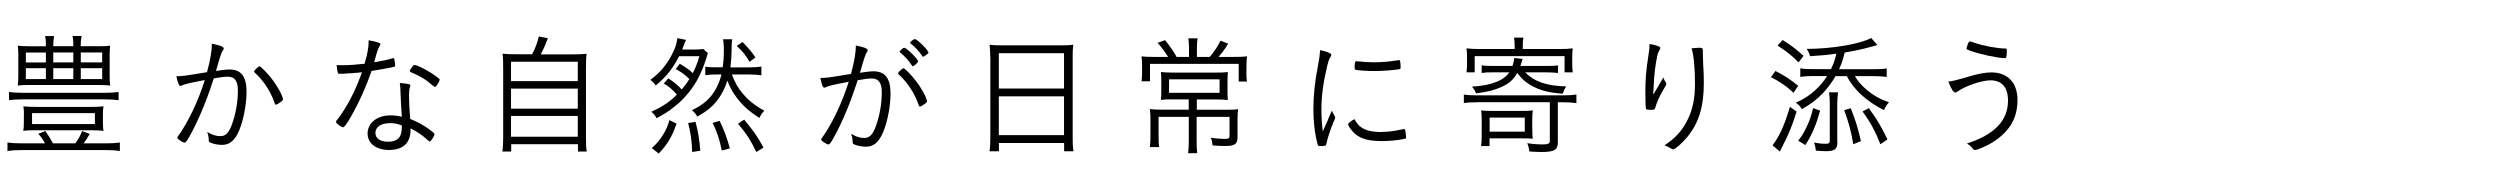 <?xml version="1.0" encoding="UTF-8"?>
<svg id="_レイヤー_2" data-name="レイヤー_2" xmlns="http://www.w3.org/2000/svg" width="274.5" height="18.98" viewBox="0 0 274.5 18.98">
  <defs>
    <style>
      .cls-1 {
        fill: none;
      }
    </style>
  </defs>
  <g id="Text">
    <g>
      <path d="M4.94,15.73c-.22-.41-.45-.73-.74-1.04l.78-.3c.3.41.56.83.83,1.35h2.46c.33-.45.55-.84.74-1.35l.84.32c-.28.46-.42.7-.67,1.03h2.52c.64,0,1.07-.03,1.46-.09v.93c-.44-.07-.83-.1-1.46-.1H2.36c-.68,0-1.09.03-1.54.1v-.93c.45.06.86.09,1.54.09h2.58ZM13.01,11c-.42-.06-.9-.09-1.55-.09H2.48c-.64,0-1.1.03-1.49.09v-.9c.39.06.83.09,1.49.09h8.99c.7,0,1.13-.03,1.55-.09v.9ZM10.59,5.08c.64,0,1.07-.01,1.51-.07-.04.28-.06.57-.06,1.1v2.19c0,.54.01.8.06,1.09-.46-.04-.83-.06-1.48-.06H3.43c-.83,0-1.04.01-1.48.06.04-.3.06-.55.06-1.09v-2.19c0-.54-.01-.75-.06-1.1.43.06.87.07,1.51.07h1.58c0-.58-.01-.75-.09-1.12h.99c-.06.32-.09.62-.09,1.04v.07h2.2c0-.54-.01-.77-.09-1.12h1c-.07.38-.1.62-.1,1.12h1.73ZM2.63,12.64c0-.39-.01-.67-.07-.96.46.04.94.06,1.61.06h5.61c.65,0,1.13-.01,1.59-.06-.06.28-.07.55-.07.96v.75c0,.39.01.68.07.97-.49-.04-.91-.06-1.57-.06h-5.67c-.83,0-1.1.01-1.58.06.06-.3.07-.59.07-.97v-.75ZM2.84,5.77v1.09h2.2v-1.09h-2.2ZM2.84,7.49v1.19h2.2v-1.19h-2.2ZM3.52,13.62h6.9v-1.2H3.52v1.2ZM5.85,6.85h2.2v-1.09h-2.2v1.09ZM5.85,8.68h2.2v-1.19h-2.2v1.19ZM8.87,6.85h2.35v-1.09h-2.35v1.09ZM8.87,8.68h2.35v-1.19h-2.35v1.19Z"/>
      <path d="M23.27,4.8c.84.15,1.3.33,1.3.52,0,.06-.01.1-.09.2-.15.19-.26.52-.68,1.97-.04.15-.06.2-.09.3.64-.1,1.15-.16,1.48-.16,1.29,0,1.88.77,1.88,2.45,0,1.59-.44,3.6-1.01,4.67-.45.81-.96,1.16-1.7,1.16-.45,0-1.04-.13-1.32-.28-.09-.06-.12-.1-.12-.26,0-.3-.06-.57-.16-.88.55.33.97.46,1.44.46.55,0,.91-.35,1.22-1.16.45-1.19.7-2.54.7-3.86,0-1.04-.35-1.51-1.1-1.51-.33,0-.87.06-1.55.19-.48,1.52-.96,2.78-1.51,4.04s-1.29,2.67-1.55,2.94c-.04.04-.1.07-.16.07-.12,0-.45-.19-.68-.38-.07-.07-.1-.1-.1-.14s.01-.09.06-.15c1.15-1.59,2.26-3.96,2.96-6.2-1.86.36-2.23.45-2.55.61-.06.03-.1.04-.13.04-.16,0-.3-.35-.44-1.07.62,0,.87-.03,2.78-.35q.19-.03.58-.09c.39-1.48.52-2.26.54-3.16ZM30.17,11.36c-.43-1.29-1.19-2.46-2.2-3.39-.06-.04-.07-.09-.07-.12,0-.12.48-.57.59-.57.13,0,.84.71,1.33,1.35.62.78,1.25,1.93,1.25,2.28,0,.07-.04.13-.19.25-.26.2-.49.33-.58.33-.06,0-.1-.03-.13-.13Z"/>
      <path d="M38.16,8.06c-.07.01-.2.01-.35.03-.23.01-.36.01-.46.01-.2,0-.23-.01-.26-.12-.04-.14-.09-.38-.13-.83.23,0,.68.01.81.01.51,0,1.49-.07,2.26-.16.33-1.15.45-1.77.45-2.58.42.07.74.15,1.06.25.2.07.23.1.23.17,0,.04-.03.12-.09.22-.22.41-.29.62-.59,1.78,1.09-.2,1.57-.3,1.97-.43.06-.03.09-.03.12-.03.1,0,.13.09.17.44.01.12.03.19.03.23.01.04.01.1.01.13,0,.12-.04.14-.3.2-.01,0-.06.01-.13.03-.51.1-1.57.29-2.16.38-.57,1.67-1.35,3.41-2.29,5.06-.45.78-.71,1.13-.85,1.13-.17,0-.77-.45-.77-.58,0-.07.04-.15.13-.26.28-.32.51-.67.8-1.13.75-1.2,1.3-2.35,1.93-4.07-.94.09-1.06.1-1.58.12ZM45.05,9.39q0,.06-.04.19c-.07.22-.1.49-.1.93,0,.7.04,1.51.13,2.55.73.28,1.35.62,2.02,1.09.49.35.64.48.64.58,0,.23-.38.8-.52.8-.04,0-.1-.03-.22-.15-.52-.49-1.28-1-1.88-1.28,0,.52-.04.81-.17,1.15-.3.8-1.07,1.22-2.2,1.22-1.41,0-2.35-.73-2.35-1.8,0-1.16,1.04-2,2.48-2,.46,0,.73.03,1.28.15-.07-1.01-.12-1.81-.15-2.78-.01-.48-.03-.62-.07-.93.94.09,1.17.13,1.17.29ZM42.84,13.52c-.99,0-1.62.42-1.62,1.07,0,.61.52.97,1.41.97,1.03,0,1.49-.49,1.49-1.59,0-.1-.01-.2-.01-.2-.41-.17-.8-.25-1.26-.25ZM45.12,7.55c.03-.06.07-.1.1-.16.07-.12.22-.26.25-.26t.07.01c.46.01,2.74,1.36,2.74,1.62h0c-.09.26-.1.3-.3.59q-.09.15-.23.2s-.12-.06-.17-.1c-.74-.67-1.44-1.1-2.44-1.51-.09-.04-.15-.1-.15-.16q.06-.14.13-.25Z"/>
      <path d="M58.42,5.97c.36-.68.57-1.22.74-1.96l1,.19c-.28.74-.51,1.25-.78,1.77h3.35c.75,0,1.2-.01,1.68-.07-.06.46-.07.86-.07,1.73v7.42c0,.86.01,1.22.09,1.59h-.97v-.81h-7.33v.81h-.97c.06-.39.09-.84.09-1.61v-7.41c0-.81-.01-1.25-.07-1.73.46.06.9.07,1.65.07h1.61ZM56.11,8.91h7.33v-2.13h-7.33v2.13ZM56.11,11.93h7.33v-2.2h-7.33v2.2ZM56.11,15.01h7.33v-2.28h-7.33v2.28Z"/>
      <path d="M73.39,8.61c.61.39,1.1.8,1.46,1.22.29-.35.57-.71.84-1.15-.39-.41-.88-.77-1.49-1.1l.44-.58c.65.38,1.13.72,1.42,1.03.3-.55.49-1.03.73-1.86h-2.22c-.7,1.36-1.38,2.22-2.57,3.22-.17-.26-.33-.42-.59-.62,1.13-.83,1.94-1.83,2.51-3.07.28-.59.39-.99.45-1.51l.96.19c-.07.15-.19.41-.32.77-.01.07-.04.13-.1.29h1.25c.41,0,.77-.01,1.07-.06l.49.45c-.28,1.07-.74,2.23-1.25,3.1-.64,1.1-1.51,2.1-2.54,2.88-.58.46-1,.72-1.84,1.17-.16-.32-.28-.46-.57-.71,1.22-.55,2.04-1.1,2.8-1.88-.38-.46-.84-.87-1.44-1.23l.51-.55ZM71.58,16.26c.61-.58.87-.88,1.22-1.46.33-.54.48-.86.71-1.61l.78.39c-.52,1.46-.97,2.22-1.96,3.28l-.75-.59ZM76,16.7c-.04-1.26-.16-2.1-.44-3.19l.81-.13c.3,1.19.42,1.86.52,3.17l-.9.14ZM80.37,8.2c.29.78.61,1.36,1.07,1.94.68.84,1.45,1.46,2.48,2.01-.23.25-.38.46-.54.8-1.06-.67-1.81-1.33-2.46-2.19-.49-.65-.74-1.1-1.06-1.91-.23.77-.56,1.43-1.01,2.04-.55.77-1.19,1.29-2.28,1.91-.16-.26-.33-.48-.59-.7,1.26-.61,2-1.26,2.57-2.25.29-.49.52-1.09.67-1.67h-.49c-.58,0-.87.01-1.29.07v-.93c.33.06.71.07,1.29.07h.62c.1-.7.13-1.2.13-2.04,0-.36-.03-.72-.09-1.04h1.01c-.06.33-.07.57-.07,1.12,0,.59-.06,1.44-.13,1.97h2.04c.57,0,.99-.03,1.36-.09v.96c-.39-.06-.8-.09-1.33-.09h-1.9ZM79.25,16.52c-.23-1.17-.51-2-1-3.03l.77-.22c.52,1.1.81,1.88,1.12,3.03l-.88.22ZM81.53,4.61c.62.64,1.01,1.09,1.42,1.7l-.65.48c-.45-.77-.72-1.1-1.41-1.75l.64-.42ZM83.05,16.7c-.65-1.35-1.1-2.03-2.02-3.12l.68-.44c1.03,1.23,1.45,1.83,2.12,3.06l-.78.49Z"/>
      <path d="M93.98,5c.84.15,1.3.33,1.3.52,0,.06-.01.1-.09.2-.14.19-.26.52-.68,1.97-.04.15-.06.2-.09.3.64-.1,1.15-.16,1.48-.16,1.29,0,1.88.77,1.88,2.45,0,1.59-.44,3.6-1.02,4.67-.45.81-.96,1.16-1.7,1.16-.45,0-1.04-.13-1.32-.28-.09-.06-.12-.1-.12-.26,0-.3-.06-.57-.16-.88.55.33.97.46,1.44.46.55,0,.91-.35,1.22-1.16.45-1.19.7-2.54.7-3.86,0-1.04-.35-1.51-1.1-1.51-.33,0-.87.06-1.55.19-.48,1.52-.96,2.78-1.51,4.04s-1.29,2.67-1.55,2.94c-.04.04-.1.07-.16.07-.12,0-.45-.19-.68-.38-.07-.07-.1-.1-.1-.15s.01-.09.06-.15c1.15-1.59,2.26-3.96,2.96-6.2-1.86.36-2.23.45-2.55.61-.06.03-.1.04-.13.04-.16,0-.3-.35-.43-1.07.62,0,.87-.03,2.78-.35q.19-.03.58-.09c.39-1.48.52-2.26.54-3.16ZM100.88,11.56c-.44-1.29-1.19-2.46-2.2-3.39-.06-.04-.07-.09-.07-.12,0-.12.48-.56.59-.56.13,0,.84.71,1.33,1.35.62.78,1.25,1.93,1.25,2.28,0,.07-.04.13-.19.25-.26.2-.49.33-.58.33-.06,0-.1-.03-.13-.13ZM100.09,7.14c-.29-.45-.78-1.01-1.23-1.36-.06-.06-.1-.1-.1-.13t.23-.23c.17-.16.22-.17.29-.17.12,0,.3.13.67.46.39.36.86.91.86,1.02,0,.12-.45.54-.58.54-.04,0-.09-.03-.13-.12ZM100.48,4.3c.23,0,1.46,1.23,1.46,1.46,0,.09-.03.12-.29.3-.16.12-.25.17-.29.17s-.07-.01-.09-.06c-.29-.48-.8-1.03-1.28-1.39-.04-.03-.06-.06-.06-.09,0-.1.41-.41.54-.41Z"/>
      <path d="M108.73,6.29c0-.55-.03-.97-.07-1.38.45.06.86.07,1.49.07h6.25c.65,0,1.04-.01,1.45-.07-.06.41-.07.75-.07,1.29v8.92c0,.68.01,1.01.09,1.49h-1.03v-.91h-7.16v.91h-1.03c.06-.41.09-.86.09-1.48V6.29ZM109.67,9.72h7.16v-3.88h-7.16v3.88ZM109.67,14.84h7.16v-4.26h-7.16v4.26Z"/>
      <path d="M130.55,5.22c0-.33-.03-.72-.07-1.01h1.01c-.04.3-.07.64-.07,1.01v1.03h1.41c.52-.62.81-1.06,1.19-1.78l.84.33c-.43.68-.74,1.07-1.06,1.45h1.58c.74,0,1.13-.01,1.54-.06-.04.38-.06.73-.06,1.28v.7c0,.28.01.54.06.78h-.91v-1.94h-9.74v1.91h-.93c.04-.32.06-.61.06-.84v-.74c0-.46-.01-.75-.06-1.15.3.04.77.06,1.45.06h1.46c-.33-.57-.64-.96-1.15-1.55l.83-.29c.54.68.87,1.14,1.26,1.84h1.36v-1.03ZM128.73,10.91c-.58,0-.94.01-1.26.06.03-.29.04-.48.04-1.15v-.81c0-.45-.01-.77-.04-1.1.38.04.81.06,1.32.06h4.74c.59,0,.93-.01,1.29-.06-.03.36-.04.61-.04,1.12v.8c0,.68.01.88.04,1.15-.41-.04-.83-.06-1.38-.06h-2.03v1.13h3.2c.72,0,1.01-.01,1.33-.06-.04.3-.06.68-.06,1.23v1.84c0,.75-.29.97-1.33.97-.39,0-.72-.01-1.41-.06-.03-.36-.07-.55-.19-.84.51.07,1.1.12,1.46.12.49,0,.59-.06.59-.32v-2.1h-3.61v2.57c0,.59.01,1,.07,1.42h-1c.04-.44.07-.9.07-1.42v-2.57h-3.32v1.94c0,.7.01,1.07.07,1.38h-1.03c.06-.42.07-.83.07-1.38v-1.57c0-.49-.01-.84-.06-1.22.33.04.84.06,1.32.06h2.94v-1.13h-1.83ZM128.36,8.71v1.48h5.55v-1.48h-5.55Z"/>
      <path d="M145.82,13.1q.33-.77.42-.96c.06.19.13.32.3.58.04.06.06.12.06.17,0,.09-.01.15-.2.55-.26.61-.64,1.74-.74,2.25-.03.17-.06.25-.1.29-.04.03-.3.06-.59.06-.19,0-.26-.04-.3-.2-.32-1.22-.46-2.46-.46-3.89,0-1.49.17-3.09.52-4.83.13-.65.17-1,.22-1.62.75.16,1.23.36,1.23.51,0,.04-.03.12-.1.25-.15.23-.22.45-.35.96-.43,1.83-.64,3.32-.64,4.77,0,.75.04,1.51.15,2.44l.59-1.32ZM151.69,14.48c.77,0,1.29-.07,2.39-.3.03-.01.06-.01.09-.01.07,0,.1.03.12.1.03.1.1.68.1.83,0,.1-.03.13-.3.17-.61.13-1.58.22-2.25.22-1.52,0-2.38-.22-3.04-.78-.35-.29-.78-.88-.78-1.07,0-.1.3-.35.7-.56.51,1.01,1.35,1.42,2.99,1.42ZM149.17,6.74c.42.06,1.13.1,1.67.1.91,0,1.87-.09,2.67-.23q.06-.01.1-.01c.07,0,.1.03.12.1.03.1.06.49.06.71,0,.13-.03.17-.19.2-.64.1-1.83.19-2.7.19-.81,0-1.77-.07-2.06-.14-.07-.01-.09-.06-.1-.17v-.23c0-.38.06-.54.19-.54.04,0,.13.01.25.03Z"/>
      <path d="M162.15,11.23c-.65,0-1.07.03-1.42.09v-.94c.32.06.77.09,1.42.09h9.52c.57,0,1.04-.03,1.42-.09v.94c-.41-.06-.88-.09-1.42-.09h-.62v4.39c0,.85-.38,1.07-1.84,1.07-.32,0-.83-.03-1.29-.06-.04-.35-.1-.61-.23-.91.55.09,1.15.14,1.61.14.67,0,.87-.09.87-.36v-4.28h-8.02ZM166.31,5.14c0-.45-.01-.71-.07-1.01h1.03c-.06.3-.07.55-.07,1v.25h4.1c.52,0,.84-.01,1.39-.07-.04.28-.06.54-.06.96v.71c0,.39.01.68.06.96h-.9v-1.78h-9.87v1.78h-.9c.04-.29.06-.57.06-.96v-.71c0-.39-.01-.64-.06-.96.55.06.87.07,1.41.07h3.88v-.23ZM167.46,7.94c1,1.03,2.35,1.49,4.51,1.55-.19.28-.28.48-.38.8-1.65-.12-2.68-.41-3.64-1.01-.57-.36-.87-.65-1.36-1.28-.38.71-.86,1.15-1.65,1.51-.83.39-1.58.58-2.87.74-.09-.26-.25-.51-.45-.74,1.17-.07,1.93-.22,2.74-.54.61-.25,1.03-.55,1.36-1.03h-1.75c-.58,0-.91.01-1.28.07v-.84c.35.06.65.07,1.23.07h2.15c.12-.35.15-.52.19-.87l.93.1q-.04.12-.12.36c-.04.13-.07.22-.13.41h2.75c.67,0,1.06-.01,1.38-.07v.84c-.39-.04-.91-.07-1.42-.07h-2.19ZM168.25,14.13c0,.61.01.81.04,1.1-.35-.03-.58-.04-1.17-.04h-3.57v.85h-.93c.06-.38.07-.72.07-1.22v-1.55c0-.51-.01-.78-.06-1.15.35.04.65.06,1.19.06h3.29c.58,0,.87-.01,1.19-.06-.04.33-.06.65-.06,1.15v.86ZM163.56,14.46h3.86v-1.55h-3.86v1.55Z"/>
      <path d="M182.32,5.27s-.03.1-.09.2c-.1.16-.17.32-.22.46-.09.36-.23,1.19-.3,1.74-.07.56-.1,1.09-.16,2.19-.01.26-.01.35-.03.52.01-.03.03-.04.03-.04.06-.07.06-.09.16-.26q.06-.12.28-.46c.03-.06.25-.44.65-1.12.06.22.12.32.28.57.03.04.04.1.04.16q0,.09-.35.67c-.39.65-.67,1.28-.86,1.91-.06.23-.12.25-.55.25-.25,0-.41-.03-.45-.07-.06-.06-.09-.74-.09-1.8,0-1.46.07-2.38.33-4.06.1-.64.13-.87.13-1.3.74.12,1.19.28,1.19.45ZM186.51,5.24c.39,0,.46.04.46.28v.3c0,.26.01.65.04,1.26.06.81.07,1.42.07,2.06,0,2.62-.57,4.44-1.9,6-.57.67-1.26,1.26-1.48,1.26-.03,0-.06,0-.16-.07,0,0-.03-.01-.07-.03-.01-.01-.04-.03-.07-.04-.32-.19-.42-.23-.64-.3,1.22-.81,1.93-1.61,2.51-2.75.59-1.19.84-2.36.84-4.07s-.15-3.19-.38-3.83c.39-.04.57-.06.77-.06Z"/>
      <path d="M194.95,7.8c.97.49,1.57.88,2.49,1.62l-.51.77c-.83-.77-1.42-1.17-2.48-1.72l.49-.67ZM197.27,12.25c-.48,1.52-.91,2.59-1.54,3.78q-.16.3-.3.61l-.81-.68c.72-.91,1.36-2.3,1.91-4.23l.74.52ZM195.73,4.39c.94.59,1.49,1.01,2.3,1.74l-.55.72c-.72-.75-1.28-1.19-2.3-1.84l.55-.62ZM201.04,7.59c.3-.64.41-.9.59-1.7-1.06.16-1.32.17-2.88.28-.12-.38-.17-.48-.38-.8,2.84-.01,5.89-.54,7.09-1.2l.67.77q-.12.04-.32.1c-.07.01-.17.04-.33.09-1.06.29-1.67.42-2.93.64-.22.87-.32,1.16-.62,1.83h3.78c.71,0,1.12-.03,1.45-.09v.94c-.39-.06-.88-.09-1.46-.09h-2.03c.26.48.71,1.01,1.3,1.51.75.62,1.49,1.04,2.44,1.36-.22.23-.41.52-.55.86-1.88-.93-3.36-2.28-4.07-3.73h-1.25c-.36.64-.8,1.22-1.33,1.81-.7.74-1.35,1.25-2.36,1.81-.19-.3-.33-.46-.67-.7.88-.41,1.42-.74,2.07-1.32.55-.49.99-1,1.36-1.61h-1.58c-.51,0-.91.03-1.36.09v-.94c.41.07.7.09,1.39.09h1.99ZM197.44,15.45c.45-.58.62-.87.91-1.48.35-.74.51-1.19.73-2.1l.77.28c-.45,1.61-.88,2.61-1.62,3.78l-.78-.48ZM201.75,15.61c0,.75-.29.99-1.28.99-.29,0-.71-.03-1.09-.06-.03-.32-.07-.52-.19-.88.58.1.9.13,1.26.13s.46-.09.46-.36v-3.93c0-.54-.01-.85-.09-1.36h1c-.06.45-.09.81-.09,1.33v4.15ZM203.21,11.88c.52,1.3.8,2.19,1.12,3.61l-.84.35c-.25-1.49-.51-2.42-1-3.74l.73-.22ZM205.2,11.88c.9,1.23,1.39,2.06,2.04,3.42l-.77.54c-.58-1.46-1.1-2.42-1.96-3.6l.68-.36Z"/>
      <path d="M216.21,8.39c1.01-.29,1.78-.44,2.45-.44,1.78,0,2.86,1.13,2.86,3.03,0,2.12-.97,3.64-3.06,4.84-.55.3-1.38.65-1.58.65-.15,0-.16-.01-.36-.25-.13-.16-.3-.32-.56-.46,3.03-.97,4.52-2.52,4.52-4.71,0-1.45-.67-2.23-1.93-2.23-.94,0-2.71.59-3.65,1.25-.09.06-.16.09-.22.09-.19,0-.45-.41-.75-1.2.51-.06.9-.16,2.29-.56ZM216.76,4.69c1.03.35,2.55.64,3.46.64.12,0,.13.03.13.3,0,.23-.04.61-.07.68-.03.04-.09.07-.16.07-.75,0-2.68-.41-3.71-.78-.45-.16-.49-.19-.49-.28,0-.07.09-.32.17-.54.09-.19.12-.23.2-.23.07,0,.15.01.46.13Z"/>
    </g>
    <rect class="cls-1" width="274.5" height="18.98"/>
  </g>
</svg>